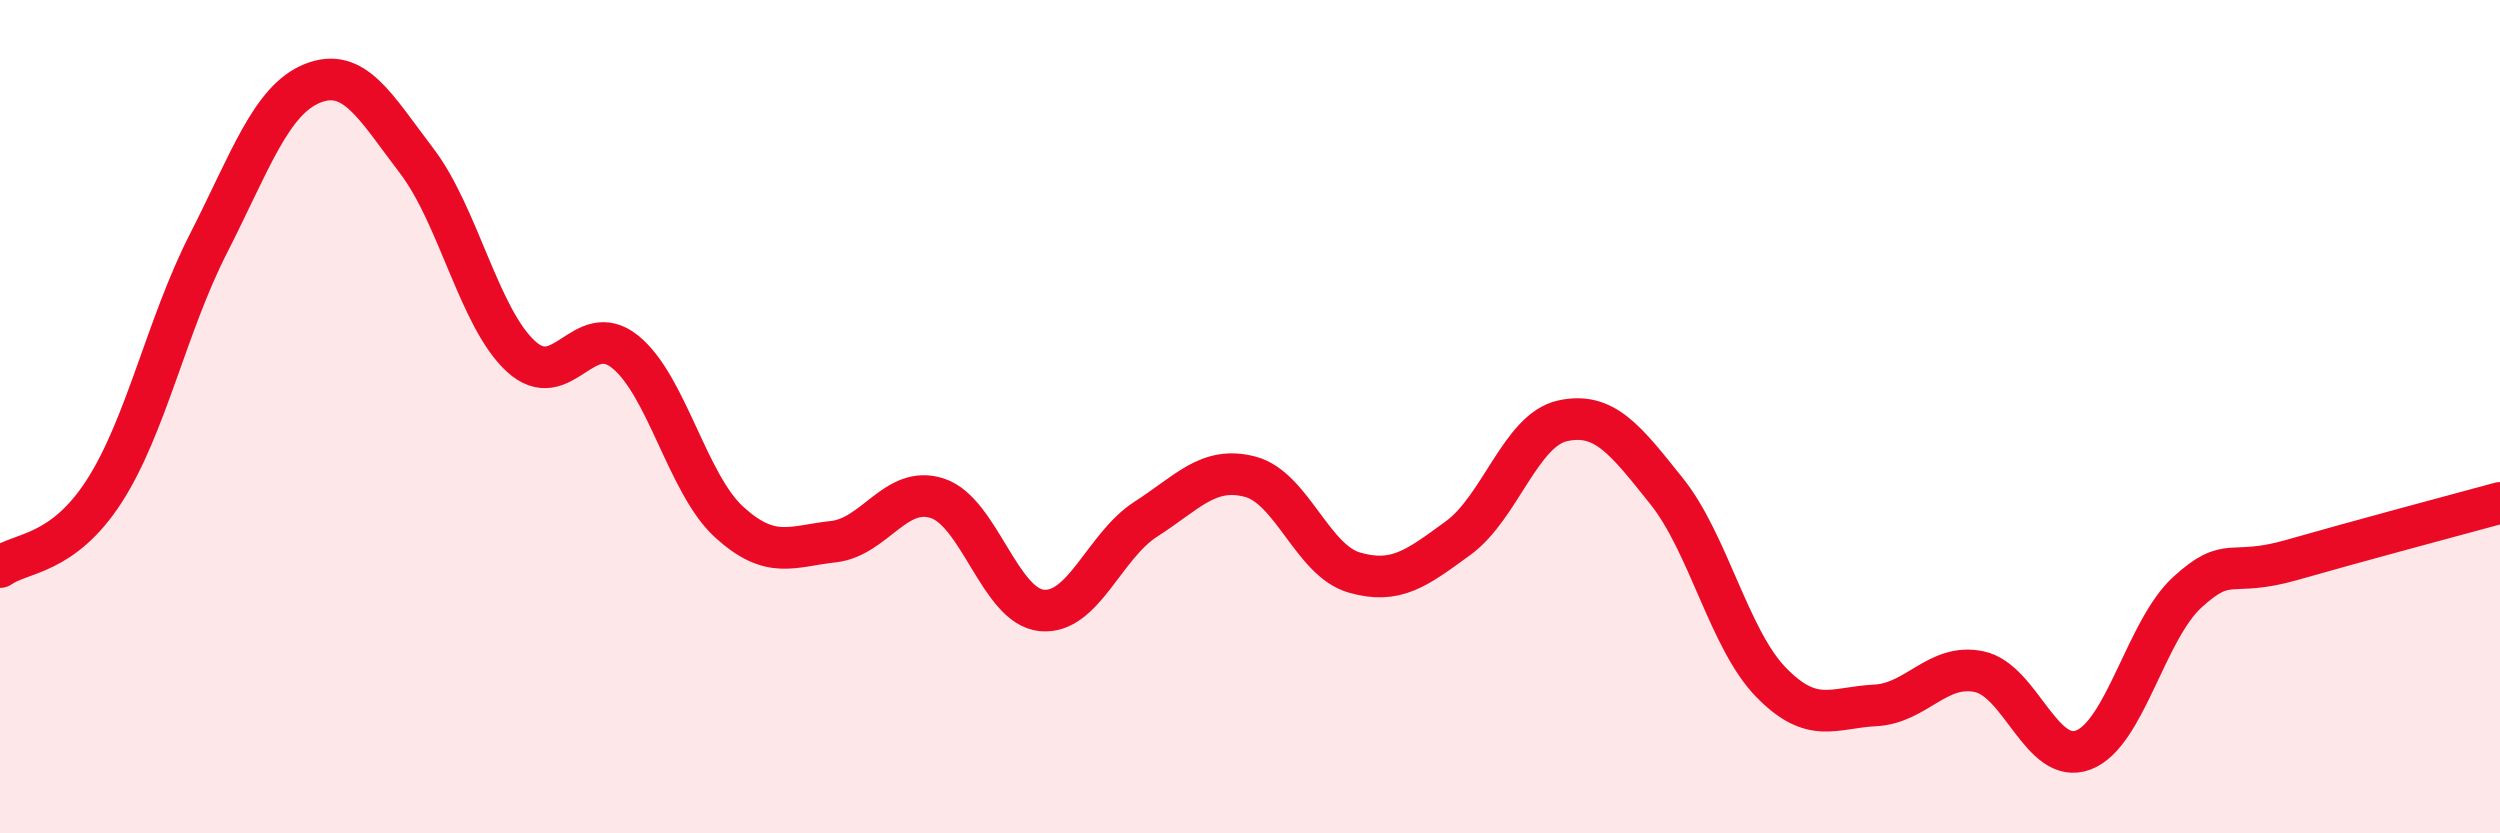 
    <svg width="60" height="20" viewBox="0 0 60 20" xmlns="http://www.w3.org/2000/svg">
      <path
        d="M 0,13.61 C 0.5,13.25 1.5,13.34 2.5,11.79 C 3.5,10.24 4,7.81 5,5.85 C 6,3.89 6.5,2.4 7.5,2 C 8.5,1.6 9,2.55 10,3.86 C 11,5.17 11.5,7.63 12.5,8.55 C 13.5,9.47 14,7.64 15,8.44 C 16,9.24 16.5,11.62 17.5,12.53 C 18.5,13.44 19,13.11 20,13 C 21,12.89 21.5,11.63 22.5,11.96 C 23.5,12.29 24,14.55 25,14.65 C 26,14.75 26.5,13.1 27.5,12.46 C 28.5,11.82 29,11.18 30,11.44 C 31,11.7 31.5,13.45 32.5,13.74 C 33.5,14.03 34,13.64 35,12.91 C 36,12.18 36.5,10.32 37.5,10.1 C 38.5,9.88 39,10.54 40,11.79 C 41,13.04 41.5,15.34 42.5,16.37 C 43.5,17.4 44,16.98 45,16.93 C 46,16.88 46.5,15.91 47.5,16.12 C 48.5,16.33 49,18.38 50,18 C 51,17.62 51.5,15.12 52.5,14.21 C 53.5,13.3 53.5,13.87 55,13.44 C 56.5,13.01 59,12.34 60,12.07L60 20L0 20Z"
        fill="#EB0A25"
        opacity="0.1"
        stroke-linecap="round"
        stroke-linejoin="round"
      />
      <path
        d="M 0,13.61 C 0.5,13.25 1.5,13.34 2.5,11.79 C 3.5,10.24 4,7.81 5,5.85 C 6,3.89 6.5,2.4 7.5,2 C 8.5,1.6 9,2.55 10,3.86 C 11,5.17 11.5,7.63 12.5,8.55 C 13.5,9.47 14,7.64 15,8.44 C 16,9.24 16.5,11.62 17.5,12.53 C 18.5,13.44 19,13.11 20,13 C 21,12.89 21.5,11.63 22.5,11.96 C 23.5,12.29 24,14.55 25,14.65 C 26,14.75 26.5,13.1 27.5,12.46 C 28.5,11.82 29,11.18 30,11.44 C 31,11.7 31.5,13.45 32.5,13.74 C 33.5,14.03 34,13.64 35,12.91 C 36,12.18 36.5,10.32 37.5,10.1 C 38.5,9.88 39,10.54 40,11.79 C 41,13.04 41.5,15.34 42.5,16.37 C 43.5,17.4 44,16.98 45,16.93 C 46,16.88 46.5,15.91 47.5,16.12 C 48.5,16.33 49,18.38 50,18 C 51,17.62 51.5,15.12 52.5,14.21 C 53.5,13.3 53.5,13.87 55,13.44 C 56.5,13.01 59,12.34 60,12.07"
        stroke="#EB0A25"
        stroke-width="1"
        fill="none"
        stroke-linecap="round"
        stroke-linejoin="round"
      />
    </svg>
  